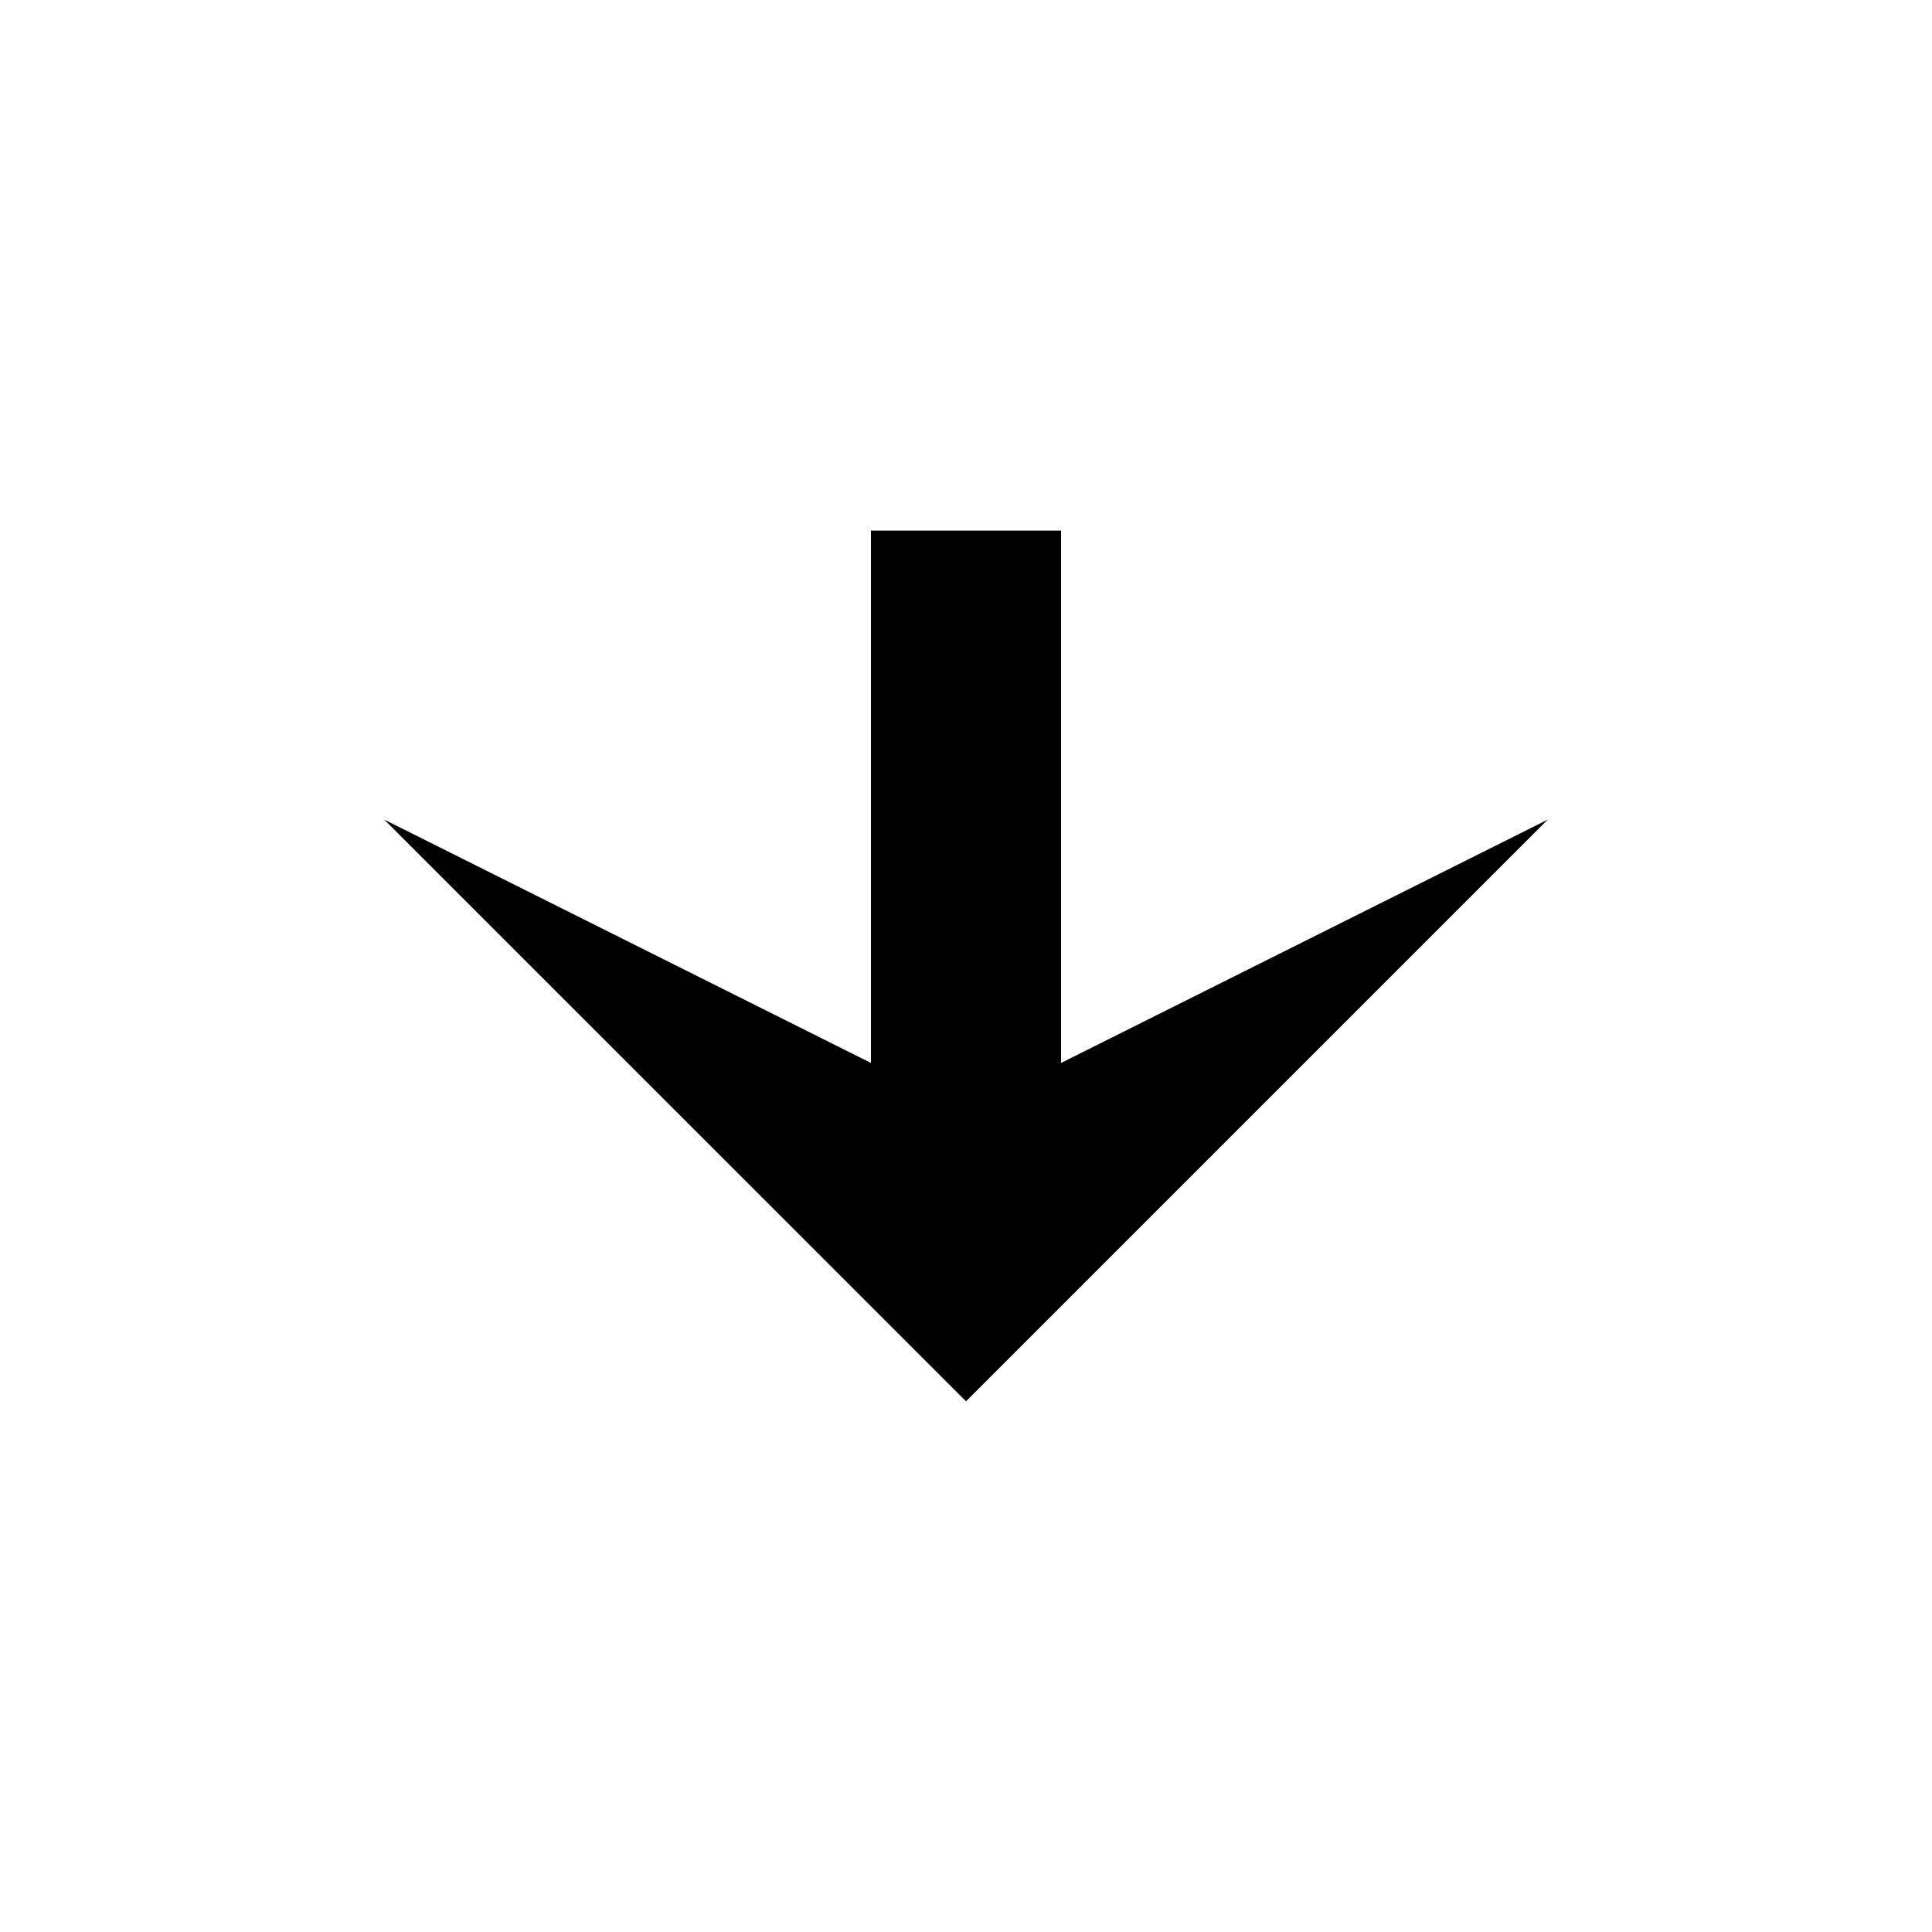 <?xml version="1.0" encoding="UTF-8"?>
<!-- The Best Svg Icon site in the world: iconSvg.co, Visit us! https://iconsvg.co -->
<svg fill="#000000" width="800px" height="800px" version="1.1" viewBox="144 144 512 512" xmlns="http://www.w3.org/2000/svg">
 <path d="m425.19 425.69v-141.07h-50.379v141.07l-128.98-64.484 154.17 154.16 154.16-154.16z"/>
</svg>